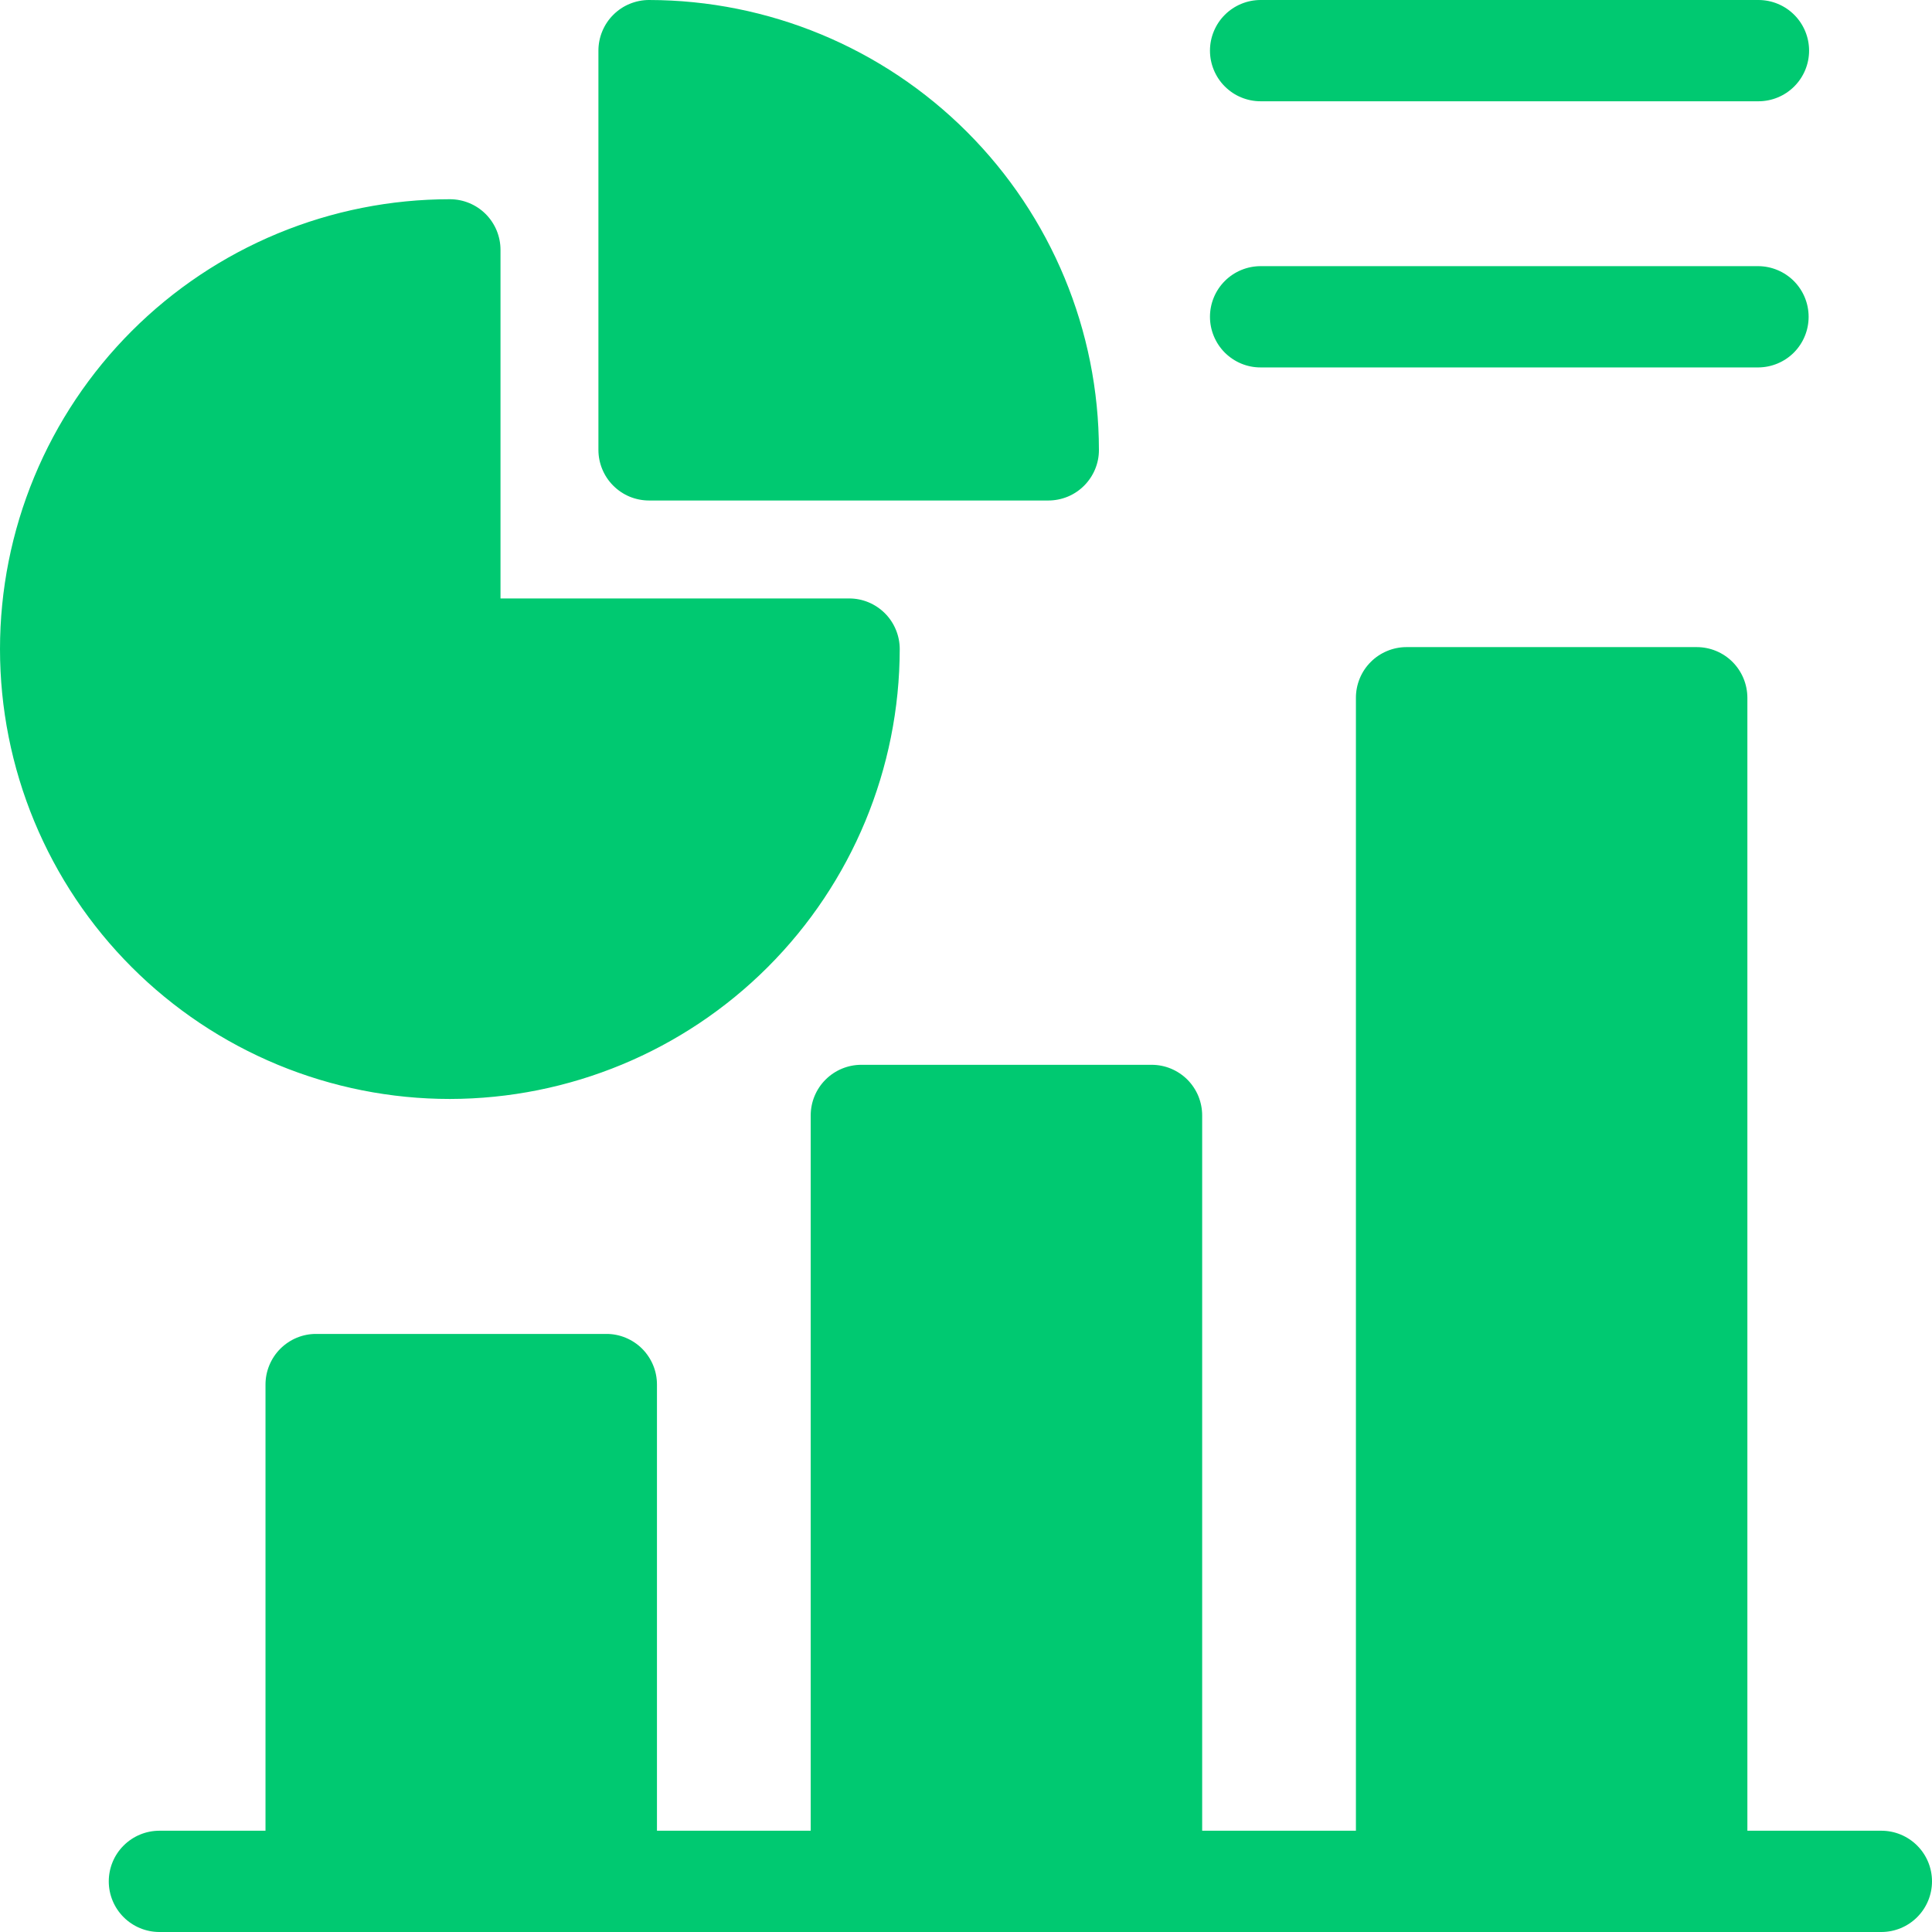 <svg width="50" height="50" viewBox="0 0 50 50" fill="none" xmlns="http://www.w3.org/2000/svg">
<g clip-path="url(#clip0_651_1717)">
<path fill-rule="evenodd" clip-rule="evenodd" d="M11.643 28.441C14.729 28.437 17.689 27.209 19.871 25.027C22.054 22.844 23.281 19.885 23.285 16.798C23.285 16.626 23.251 16.456 23.185 16.297C23.119 16.137 23.023 15.993 22.901 15.871C22.779 15.75 22.635 15.653 22.476 15.587C22.317 15.521 22.146 15.487 21.974 15.488H12.953V6.466C12.953 6.119 12.815 5.785 12.569 5.539C12.324 5.294 11.99 5.156 11.643 5.156C10.114 5.156 8.6 5.457 7.187 6.042C5.775 6.627 4.491 7.485 3.41 8.566C2.329 9.647 1.471 10.93 0.886 12.343C0.301 13.755 0 15.269 0 16.798C0 18.327 0.301 19.841 0.886 21.254C1.471 22.666 2.329 23.95 3.41 25.031C4.491 26.112 5.775 26.97 7.187 27.555C8.6 28.14 10.114 28.441 11.643 28.441ZM31.314 8.199C31.314 8.371 31.348 8.541 31.414 8.7C31.48 8.859 31.576 9.004 31.698 9.126C31.82 9.247 31.964 9.344 32.123 9.41C32.282 9.476 32.453 9.51 32.625 9.509H45.508C45.854 9.506 46.184 9.367 46.428 9.122C46.671 8.876 46.807 8.545 46.807 8.199C46.807 7.853 46.671 7.522 46.428 7.276C46.184 7.031 45.854 6.891 45.508 6.888H32.625C32.453 6.888 32.282 6.922 32.123 6.988C31.964 7.054 31.82 7.15 31.698 7.272C31.576 7.394 31.48 7.538 31.414 7.697C31.348 7.856 31.314 8.027 31.314 8.199ZM31.314 1.311C31.314 1.483 31.348 1.653 31.414 1.812C31.48 1.971 31.576 2.116 31.698 2.237C31.82 2.359 31.964 2.456 32.123 2.521C32.282 2.587 32.453 2.621 32.625 2.621H45.508C45.856 2.621 46.189 2.483 46.435 2.237C46.681 1.991 46.819 1.658 46.819 1.311C46.819 0.963 46.681 0.63 46.435 0.384C46.189 0.138 45.856 1.31062e-07 45.508 1.31062e-07H32.625C32.453 -5.12006e-05 32.282 0.034 32.123 0.1C31.964 0.166 31.82 0.262 31.698 0.384C31.576 0.505 31.48 0.65 31.414 0.809C31.348 0.968 31.314 1.138 31.314 1.311ZM48.689 47.379C49.037 47.379 49.37 47.517 49.616 47.763C49.862 48.008 50 48.342 50 48.69C50 49.037 49.862 49.37 49.616 49.616C49.37 49.862 49.037 50 48.689 50H4.126C3.778 50 3.445 49.862 3.199 49.616C2.953 49.37 2.815 49.037 2.815 48.69C2.815 48.342 2.953 48.008 3.199 47.763C3.445 47.517 3.778 47.379 4.126 47.379H6.871V35.833C6.871 35.66 6.905 35.49 6.971 35.331C7.037 35.172 7.133 35.027 7.255 34.905C7.377 34.784 7.521 34.687 7.68 34.621C7.839 34.555 8.01 34.521 8.182 34.522H15.692C15.864 34.521 16.034 34.555 16.193 34.621C16.352 34.687 16.497 34.783 16.619 34.905C16.74 35.027 16.837 35.172 16.903 35.331C16.969 35.49 17.002 35.66 17.002 35.832V47.379H20.981V28.867C20.981 28.52 21.119 28.186 21.365 27.941C21.611 27.695 21.944 27.557 22.291 27.557H29.802C29.974 27.557 30.144 27.59 30.303 27.656C30.462 27.722 30.607 27.819 30.729 27.94C30.85 28.062 30.947 28.207 31.013 28.366C31.078 28.525 31.112 28.695 31.112 28.867V47.379H35.091V18.058C35.091 17.886 35.125 17.715 35.191 17.556C35.256 17.397 35.353 17.253 35.475 17.131C35.596 17.009 35.741 16.913 35.9 16.847C36.059 16.781 36.229 16.747 36.401 16.747H43.911C44.259 16.747 44.592 16.885 44.838 17.131C45.083 17.377 45.221 17.71 45.222 18.058V47.379H48.689ZM16.798 1.31062e-07C19.885 0.004 22.844 1.232 25.026 3.414C27.209 5.597 28.437 8.556 28.44 11.643C28.441 11.815 28.407 11.985 28.341 12.144C28.275 12.303 28.178 12.448 28.057 12.569C27.935 12.691 27.791 12.788 27.631 12.854C27.472 12.919 27.302 12.953 27.13 12.953H16.798C16.626 12.953 16.455 12.919 16.296 12.854C16.137 12.788 15.993 12.691 15.871 12.569C15.749 12.448 15.653 12.303 15.587 12.144C15.521 11.985 15.487 11.815 15.487 11.643V1.311C15.487 1.138 15.521 0.968 15.587 0.809C15.653 0.65 15.749 0.505 15.871 0.384C15.993 0.262 16.137 0.165 16.296 0.1C16.455 0.034 16.626 -7.68598e-05 16.798 1.31062e-07Z" fill="#00C971"/>
</g>
<defs>
<clipPath id="clip0_651_1717">
<rect width="50" height="50" fill="white"/>
</clipPath>
</defs>
</svg>
